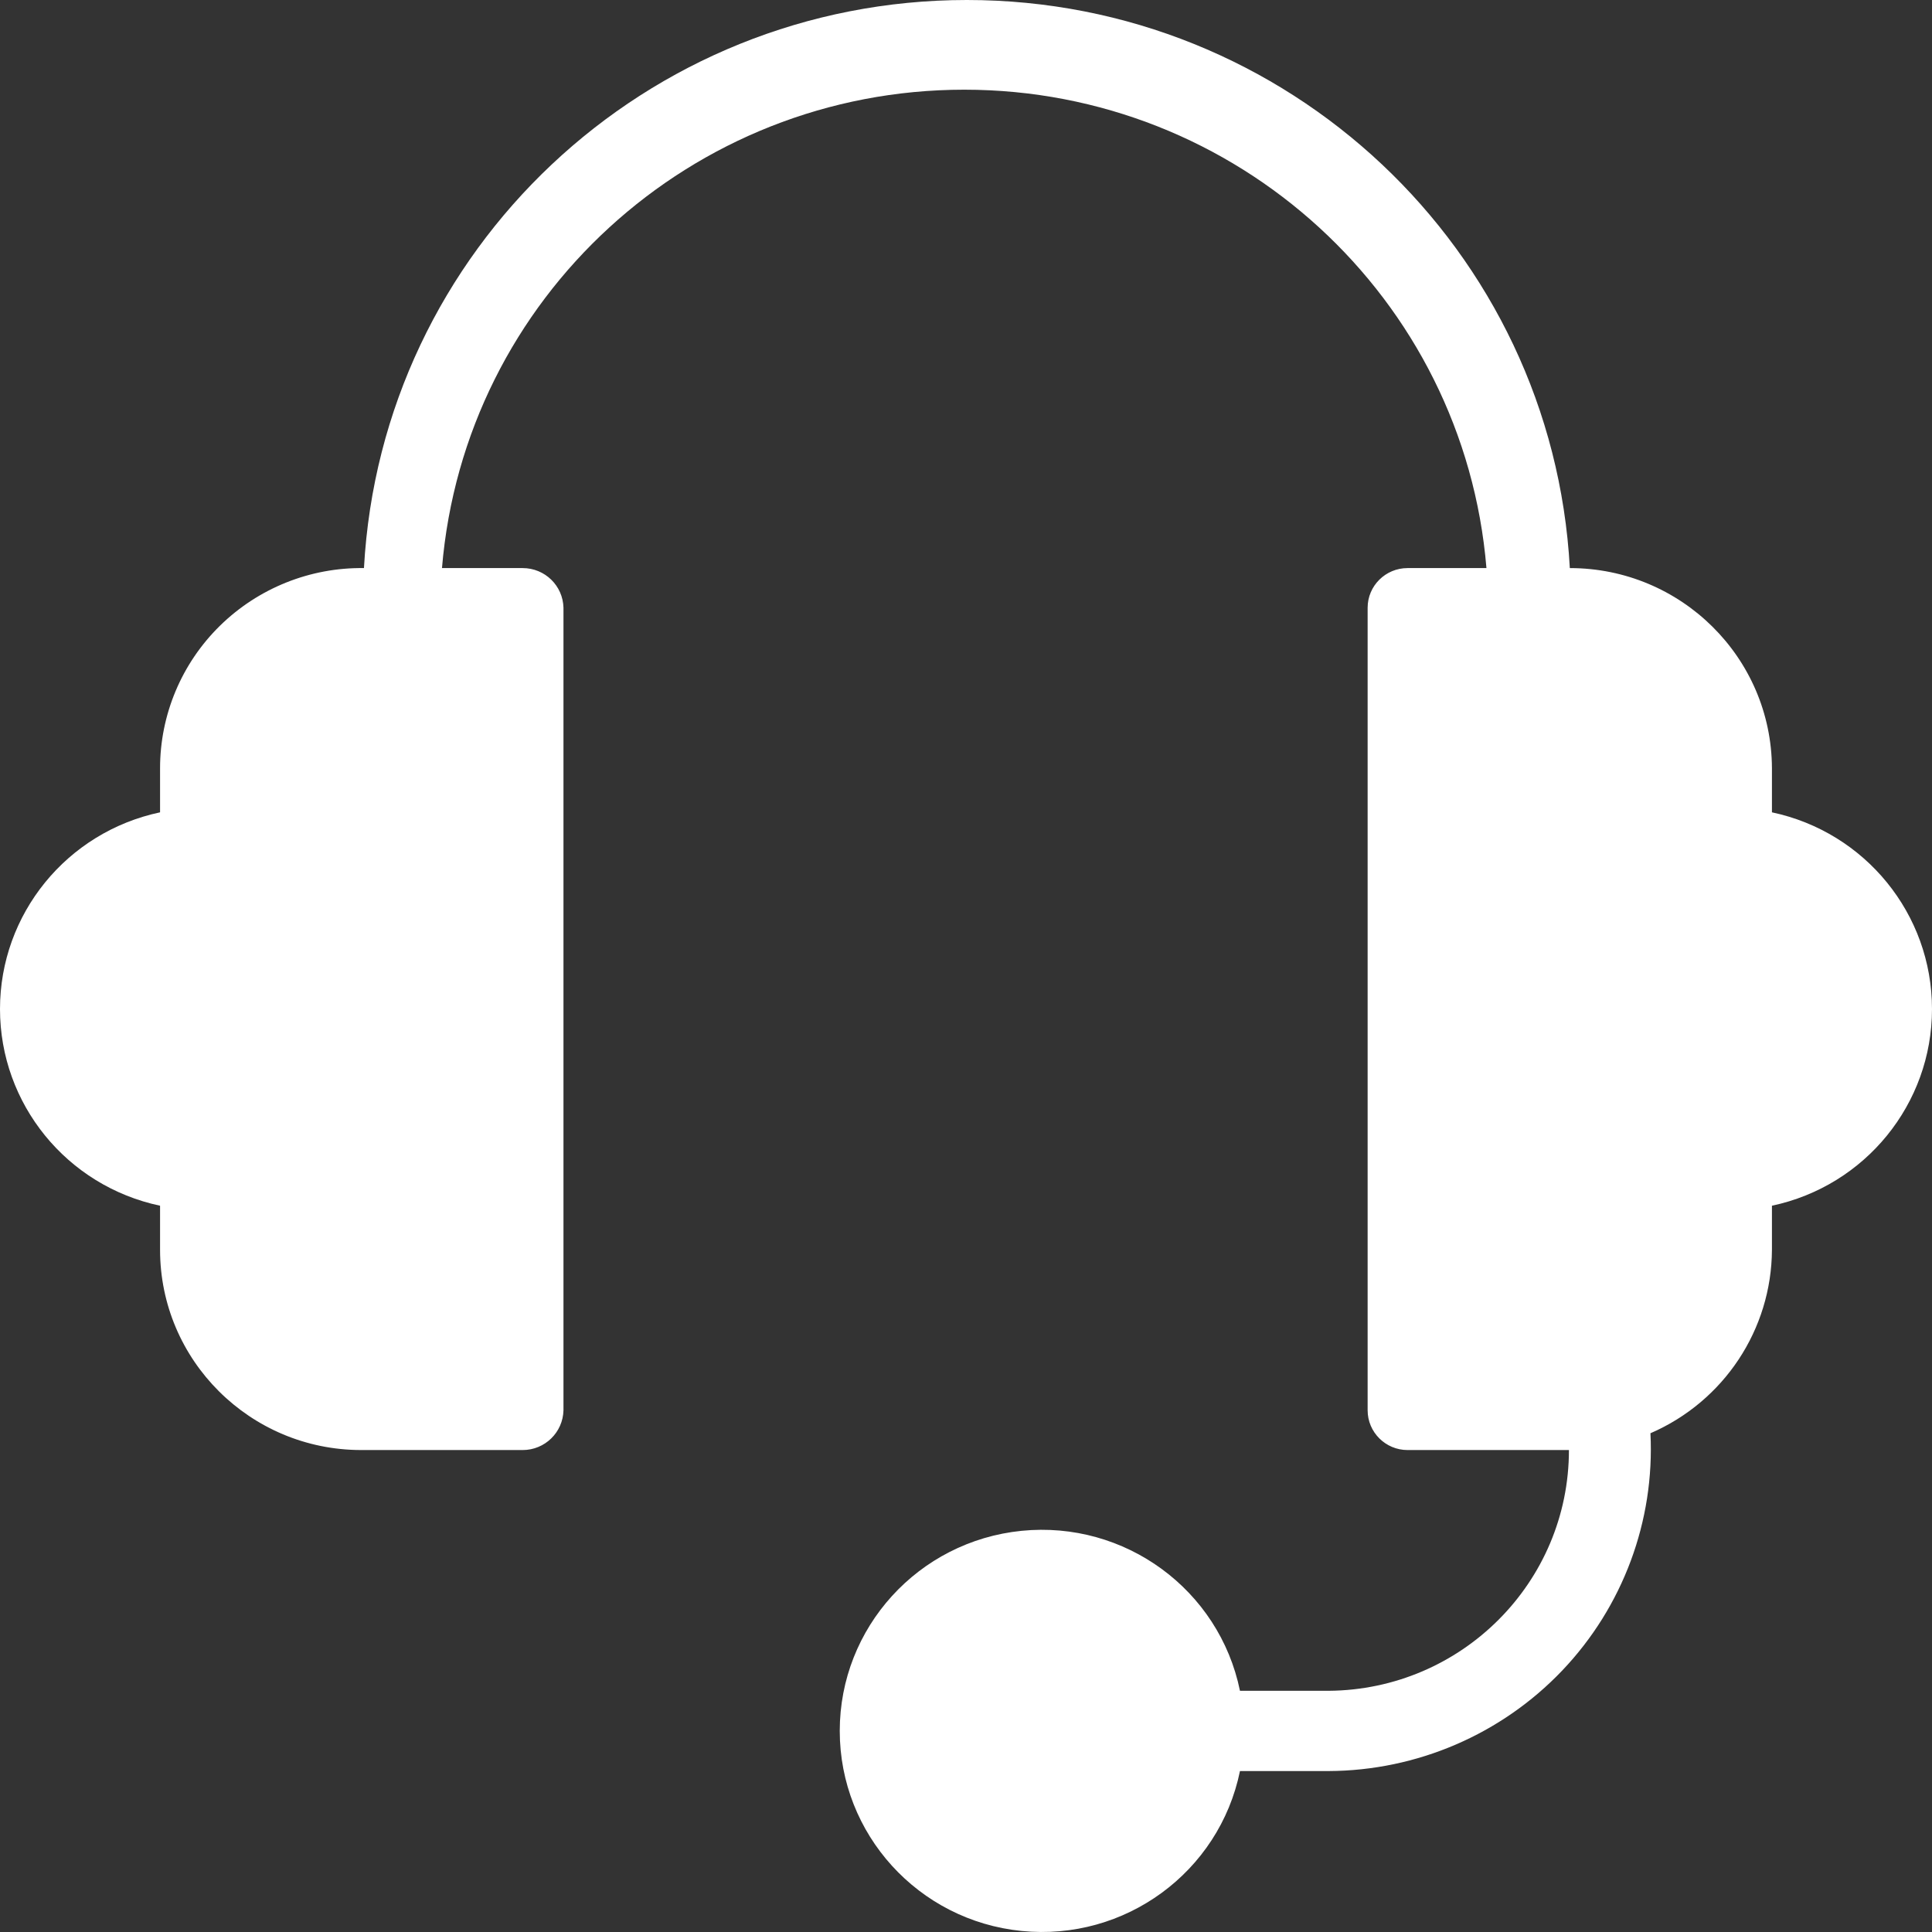 <?xml version="1.0" encoding="UTF-8"?>
<svg width="26px" height="26px" viewBox="0 0 26 26" version="1.1" xmlns="http://www.w3.org/2000/svg" xmlns:xlink="http://www.w3.org/1999/xlink">
    <rect x="0" y="0" width="26" height="26" fill="#333333" stroke="none"/>
    <title>Group 21</title>
    <g id="skf官网" stroke="none" stroke-width="1" fill="none" fill-rule="evenodd">
        <g id="首页-有iot2或国能入口" transform="translate(-1857, -956)" fill="#FFFFFF" fill-rule="nonzero">
            <g id="编组" transform="translate(1716, 931)">
                <g id="Group-15-Copy" transform="translate(126, 25)">
                    <g id="资源-2" transform="translate(15, 0)">
                        <path d="M23.846,10.932 L23.846,10.339 C23.84,8.849 22.623,7.645 21.126,7.645 L21.126,7.645 C20.892,3.357 17.329,0 13.012,0 C8.695,0 5.132,3.357 4.898,7.645 L4.898,7.645 C4.174,7.635 3.476,7.915 2.96,8.421 C2.444,8.927 2.154,9.618 2.154,10.339 L2.154,10.932 C0.898,11.198 0,12.302 0,13.579 C0,14.856 0.898,15.96 2.154,16.226 L2.154,16.819 C2.154,18.307 3.367,19.514 4.862,19.514 L7.034,19.514 C7.333,19.514 7.576,19.276 7.583,18.979 L7.583,8.179 C7.576,7.882 7.333,7.645 7.034,7.645 L5.948,7.645 C6.25,4.007 9.306,1.207 12.976,1.207 C16.646,1.207 19.702,4.007 20.004,7.645 L18.942,7.645 C18.646,7.645 18.405,7.884 18.405,8.179 L18.405,18.979 C18.405,19.274 18.646,19.514 18.942,19.514 L21.114,19.514 C21.114,21.294 19.67,22.741 17.88,22.754 L16.687,22.754 C16.408,21.392 15.138,20.462 13.748,20.601 C12.359,20.741 11.301,21.904 11.301,23.294 C11.301,24.683 12.359,25.847 13.748,25.986 C15.138,26.126 16.408,25.195 16.687,23.834 L17.88,23.834 C19.069,23.829 20.205,23.34 21.023,22.482 C21.841,21.623 22.27,20.469 22.211,19.288 C23.2,18.86 23.841,17.892 23.846,16.819 L23.846,16.226 C25.102,15.96 26,14.856 26,13.579 C26,12.302 25.102,11.198 23.846,10.932" id="Path"></path>
                    </g>
                </g>
            </g>
        </g>
    </g>
</svg>